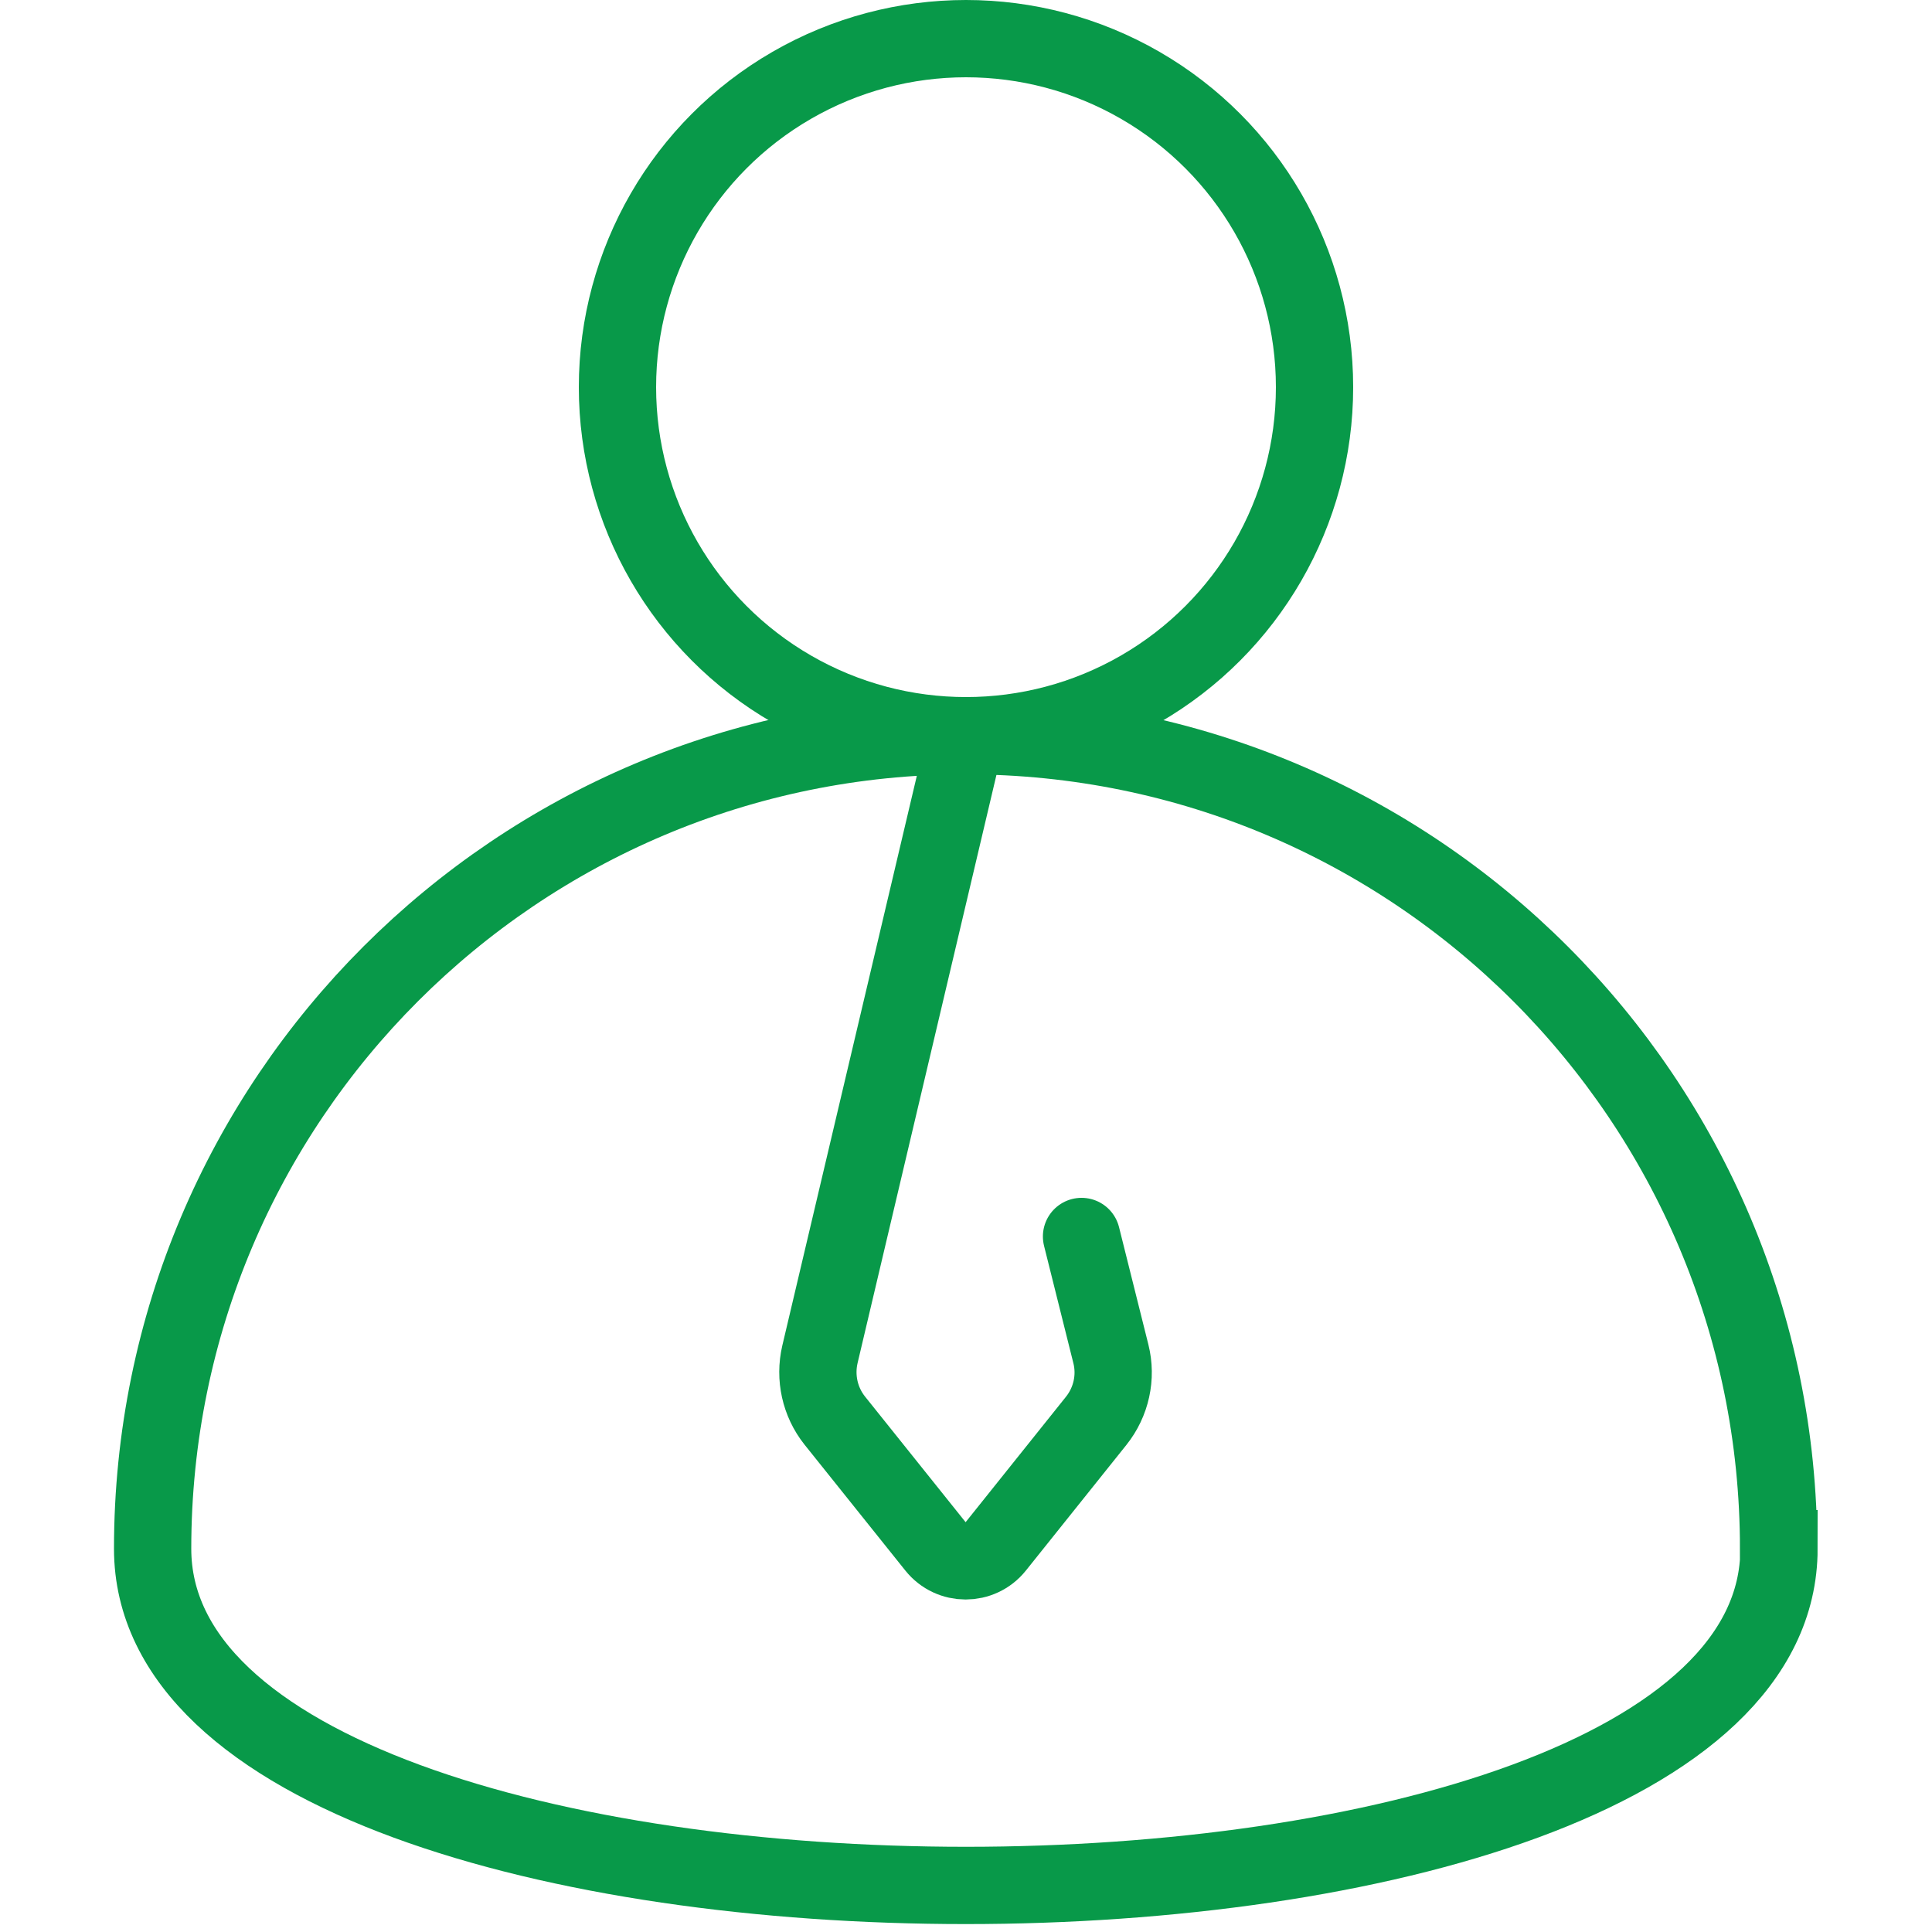 <?xml version="1.0" encoding="UTF-8"?>
<svg id="Layer_1" data-name="Layer 1" xmlns="http://www.w3.org/2000/svg" viewBox="0 0 50 50">
  <defs>
    <style>
      .cls-1 {
        fill: none;
        stroke: #089949;
        stroke-linecap: round;
        stroke-miterlimit: 10;
        stroke-width: 2px;
      }
    </style>
  </defs>
  <circle class="cls-1" cx="25" cy="10.02" r="9.02"/>
  <path class="cls-1" d="M46.04,40.08c0,11.62-42.09,11.62-42.09,0s9.42-21.04,21.04-21.04,21.04,9.42,21.04,21.04Z"/>
  <path class="cls-1" d="M25,19.04l-3.78,16.01c-.14.6,0,1.23.38,1.71l2.61,3.26c.4.5,1.16.5,1.56,0l2.6-3.25c.39-.49.53-1.13.38-1.73l-.76-3.04"/>
</svg>